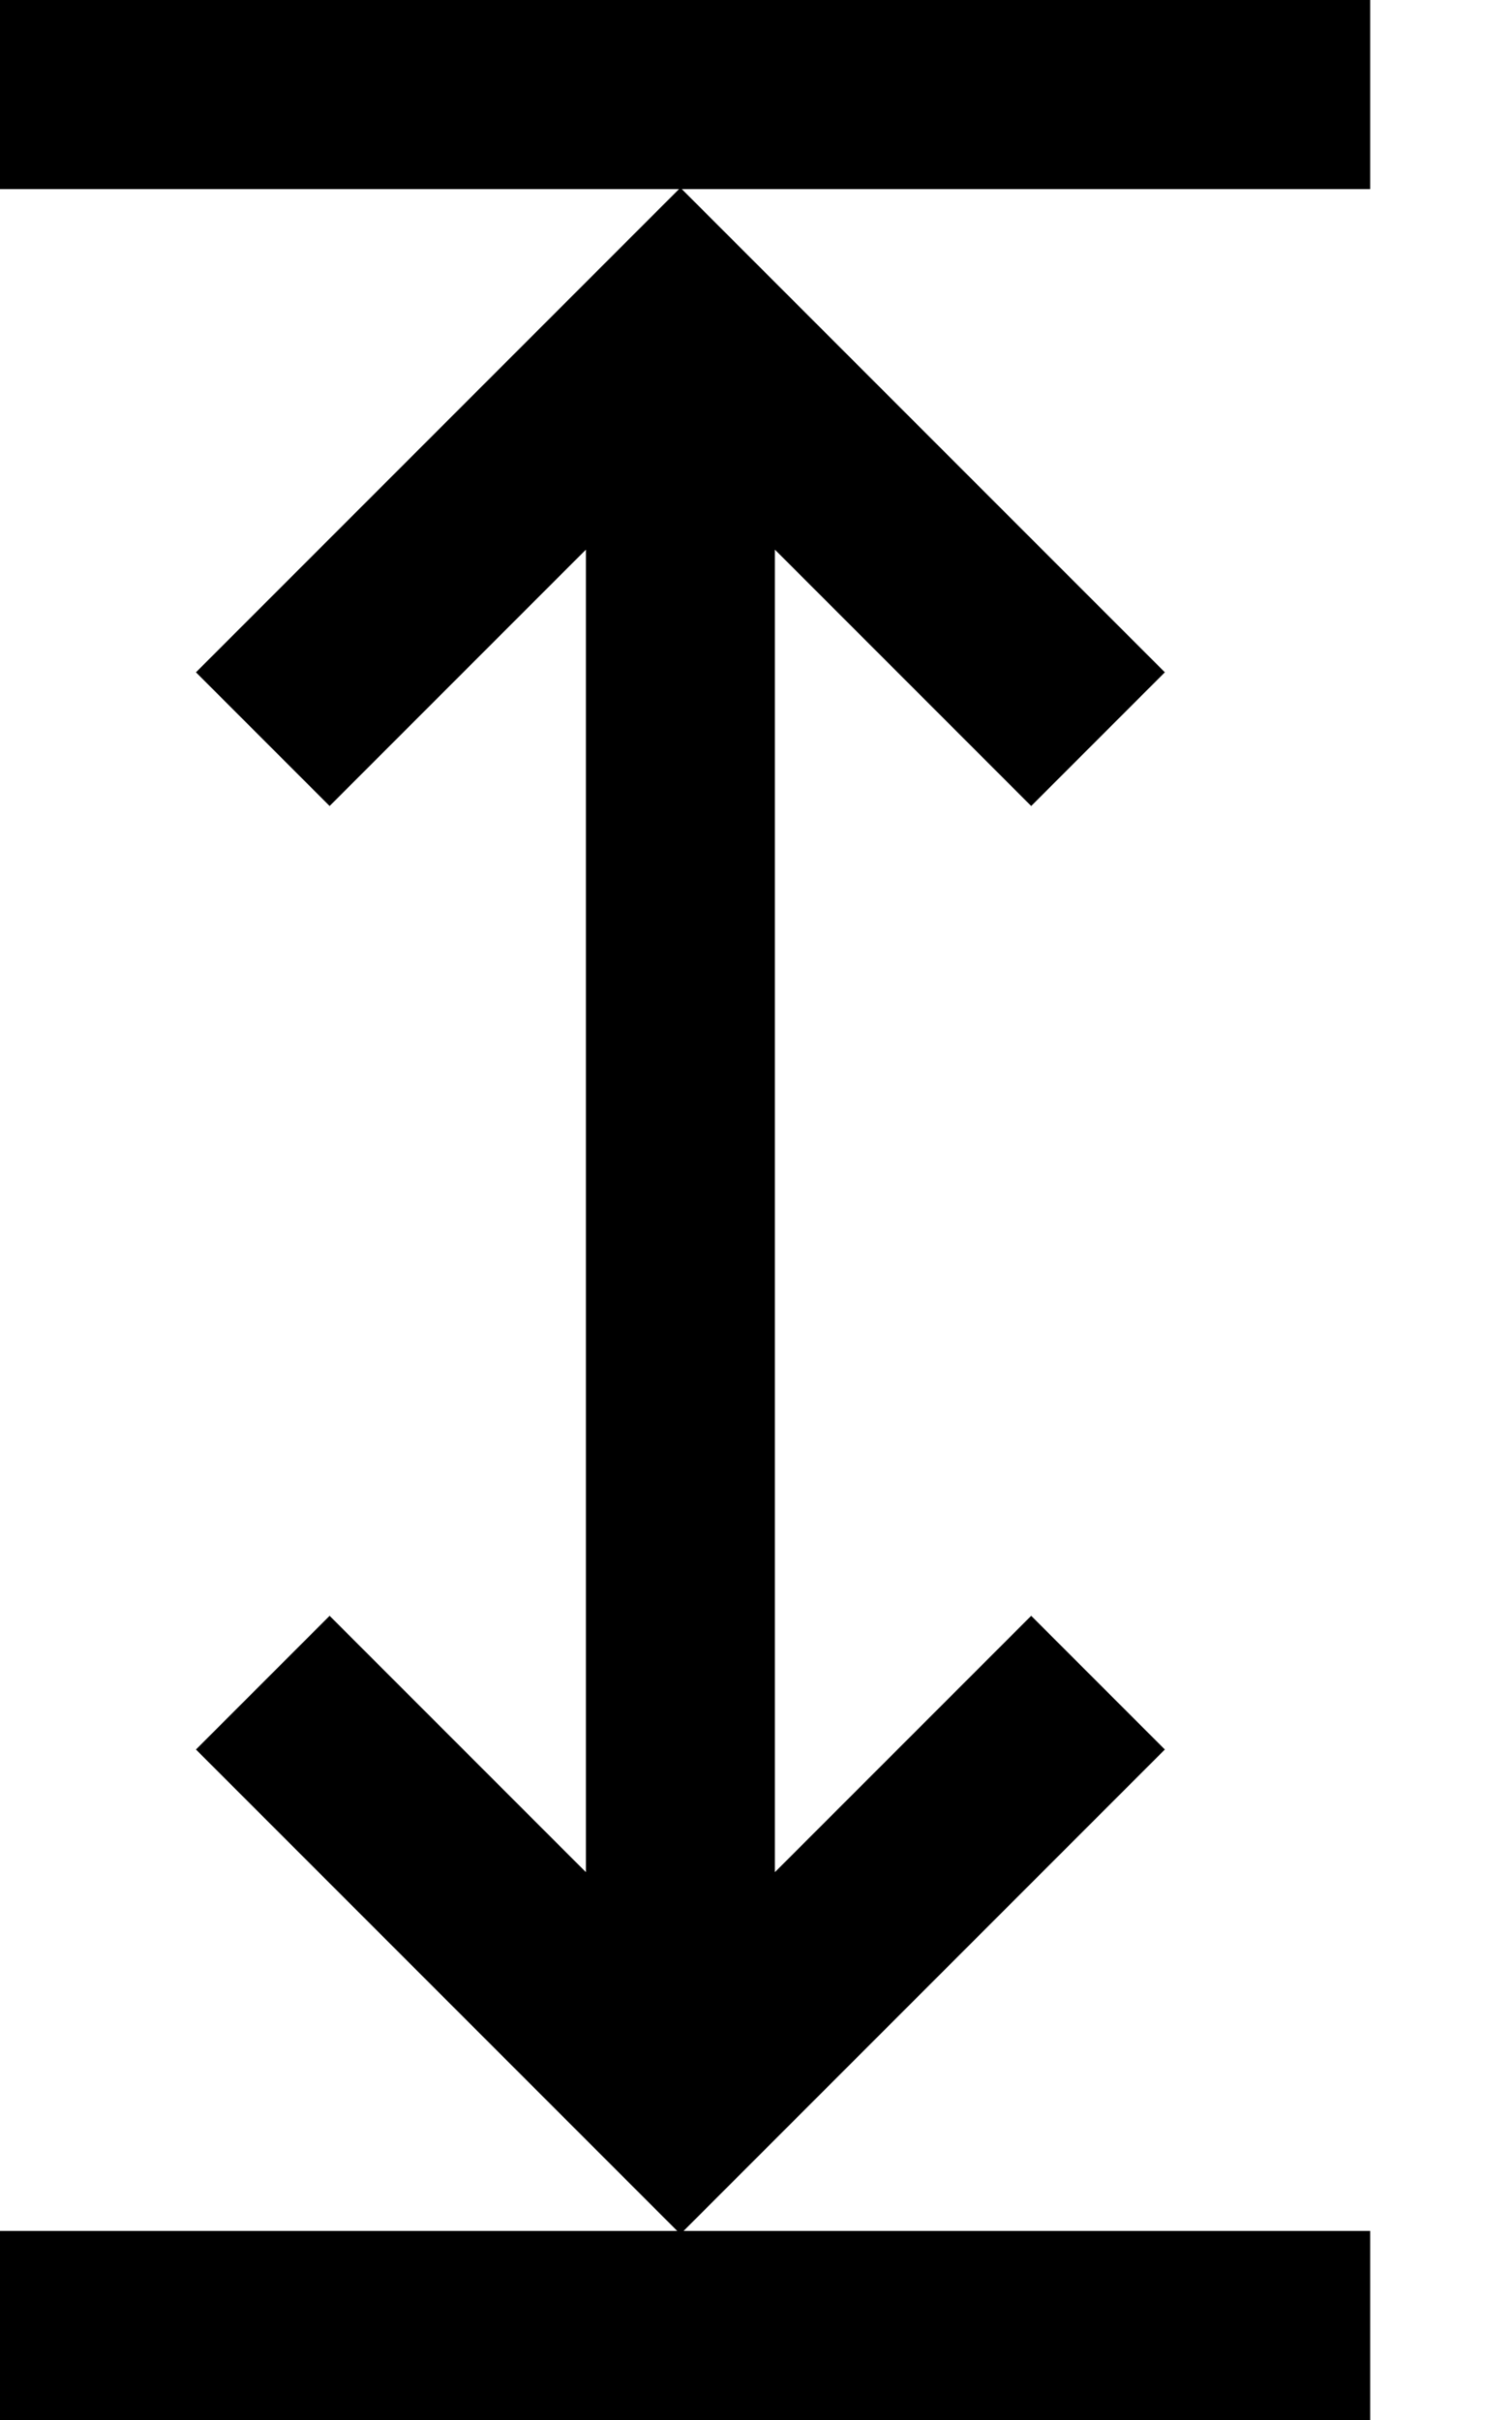 <svg width="10" height="16" viewBox="0 0 10 16" fill="none" xmlns="http://www.w3.org/2000/svg">
<path d="M9.062 0H0V1.25H4.491L1.296 4.445L2.18 5.329L3.875 3.634V12.378L2.18 10.683L1.296 11.567L4.479 14.75H0V16H9.062V14.75H4.521L7.704 11.567L6.82 10.683L5.125 12.378V3.634L6.82 5.329L7.704 4.445L4.509 1.25H9.062V0Z" fill="black"/>
</svg>
